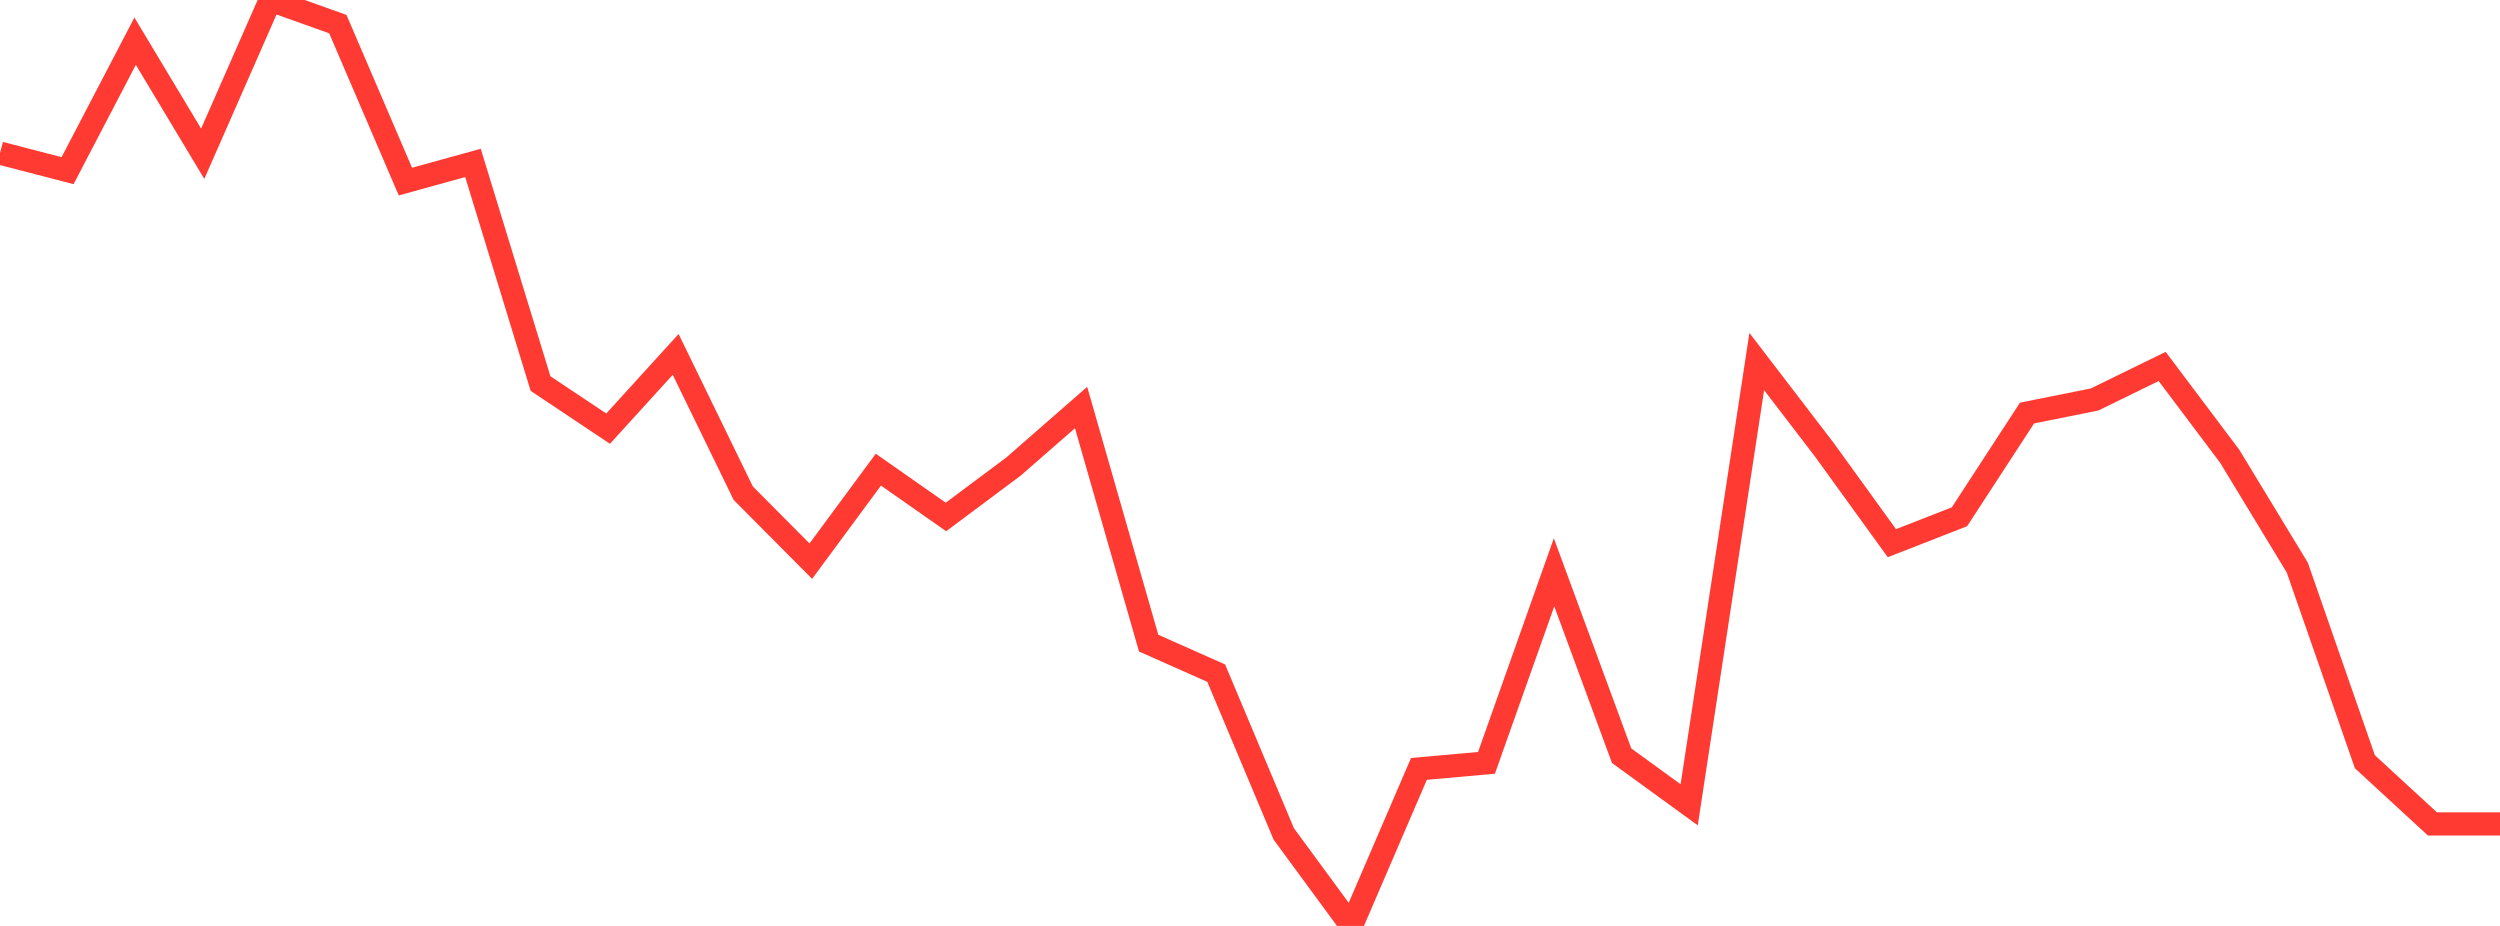<?xml version="1.0" standalone="no"?>
<!DOCTYPE svg PUBLIC "-//W3C//DTD SVG 1.1//EN" "http://www.w3.org/Graphics/SVG/1.1/DTD/svg11.dtd">

<svg width="135" height="50" viewBox="0 0 135 50" preserveAspectRatio="none" 
  xmlns="http://www.w3.org/2000/svg"
  xmlns:xlink="http://www.w3.org/1999/xlink">


<polyline points="0.0, 8.269 3.649, 9.215 7.297, 2.225 10.946, 8.303 14.595, 0.0 18.243, 1.302 21.892, 9.806 25.541, 8.798 29.189, 20.712 32.838, 23.147 36.486, 19.138 40.135, 26.632 43.784, 30.302 47.432, 25.362 51.081, 27.916 54.73, 25.192 58.378, 22.006 62.027, 34.729 65.676, 36.351 69.324, 45.033 72.973, 50.0 76.622, 41.521 80.27, 41.194 83.919, 30.904 87.568, 40.808 91.216, 43.459 94.865, 19.523 98.514, 24.287 102.162, 29.331 105.811, 27.906 109.459, 22.305 113.108, 21.571 116.757, 19.788 120.405, 24.639 124.054, 30.651 127.703, 41.133 131.351, 44.492 135.0, 44.492" fill="none" stroke="#ff3a33" stroke-width="1.25"/>

</svg>